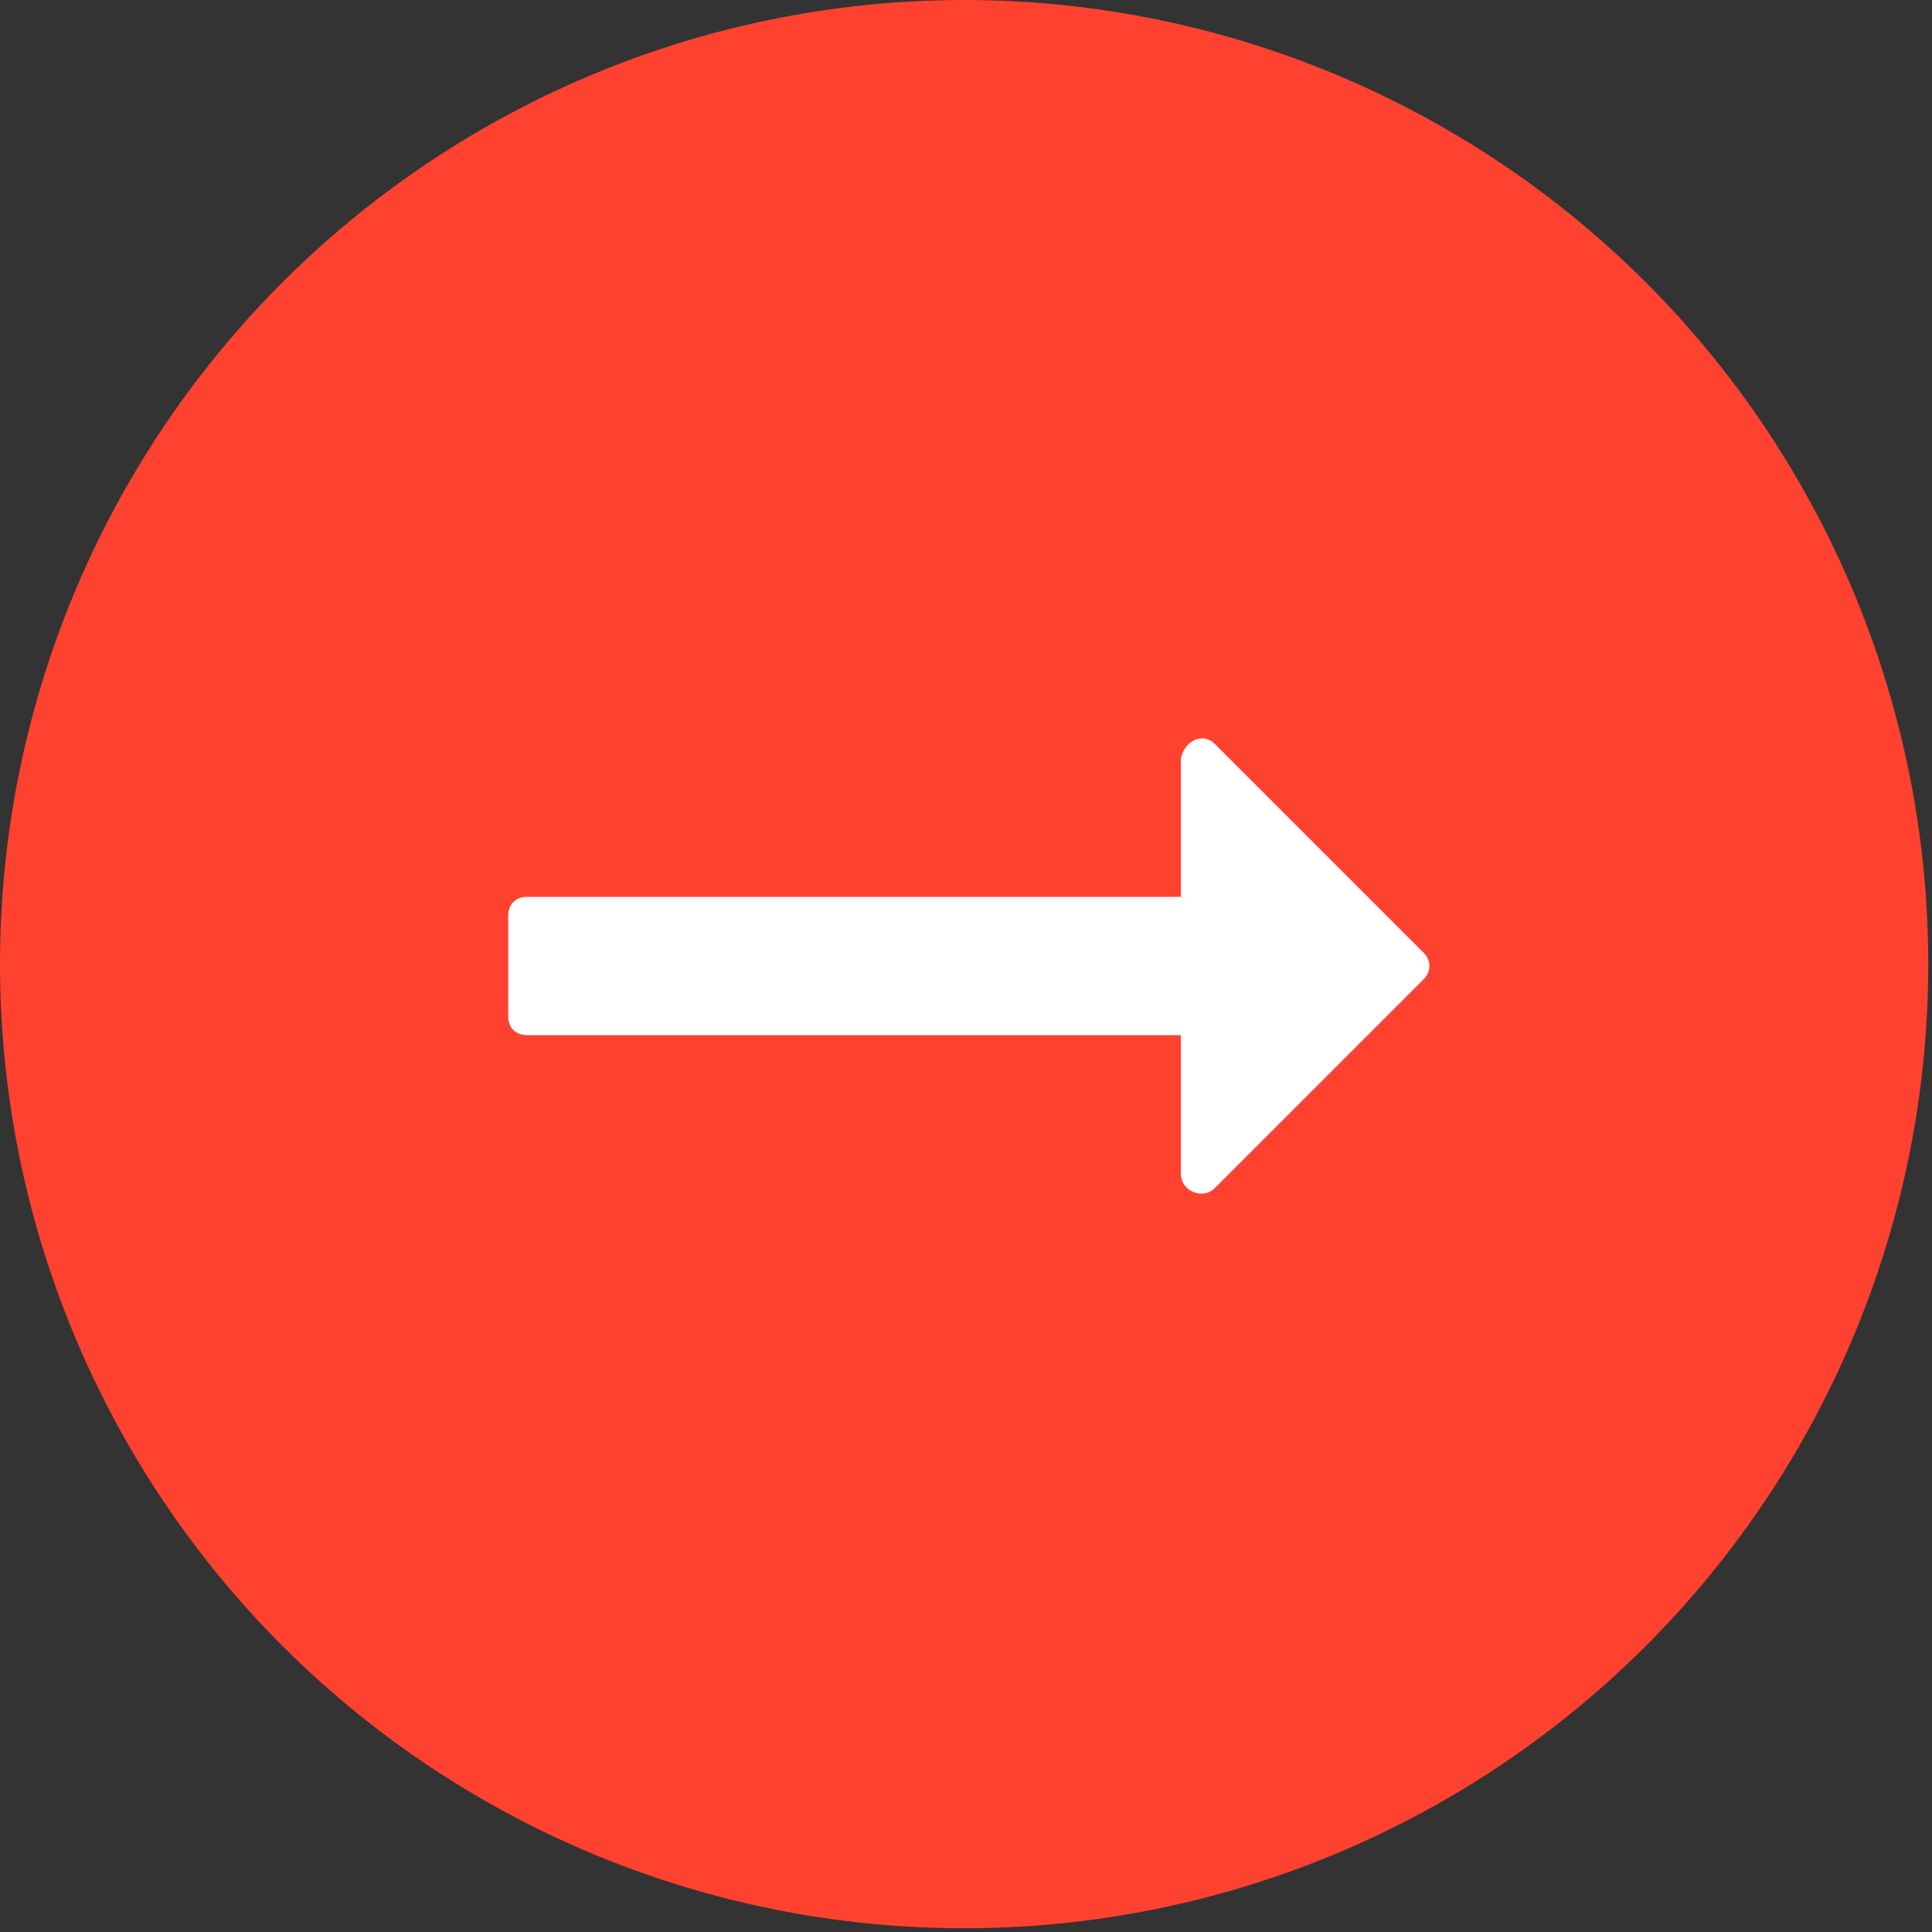 <?xml version="1.0" encoding="utf-8"?>
<!-- Generator: Adobe Illustrator 24.0.2, SVG Export Plug-In . SVG Version: 6.00 Build 0)  -->
<svg version="1.1" id="圖層_1" xmlns="http://www.w3.org/2000/svg" xmlns:xlink="http://www.w3.org/1999/xlink" x="0px" y="0px"
	 viewBox="0 0 51.7 51.7" style="enable-background:new 0 0 51.7 51.7;" xml:space="preserve">
<rect x="0" y="0" width="51.7" height="51.7" fill="#333333" stroke="none"/>
<style type="text/css">
	.st0{fill:#ff422f;}
	.st1{fill:#FFFFFF;}
</style>
<g>
	<circle class="st0" cx="25.8" cy="25.8" r="25.8"/>
	<g>
		<path class="st1" d="M33.4,27.7H14.1c-0.3,0-0.5-0.2-0.5-0.5v-2.7c0-0.3,0.2-0.5,0.5-0.5h19.3c0.3,0,0.5,0.2,0.5,0.5v2.7
			C33.9,27.5,33.7,27.7,33.4,27.7z"/>
		<path class="st1" d="M32.5,19.9l5.6,5.6c0.2,0.2,0.2,0.5,0,0.7l-5.6,5.6c-0.3,0.3-0.9,0.1-0.9-0.4V20.3
			C31.7,19.8,32.2,19.6,32.5,19.9z"/>
	</g>
</g>
</svg>
